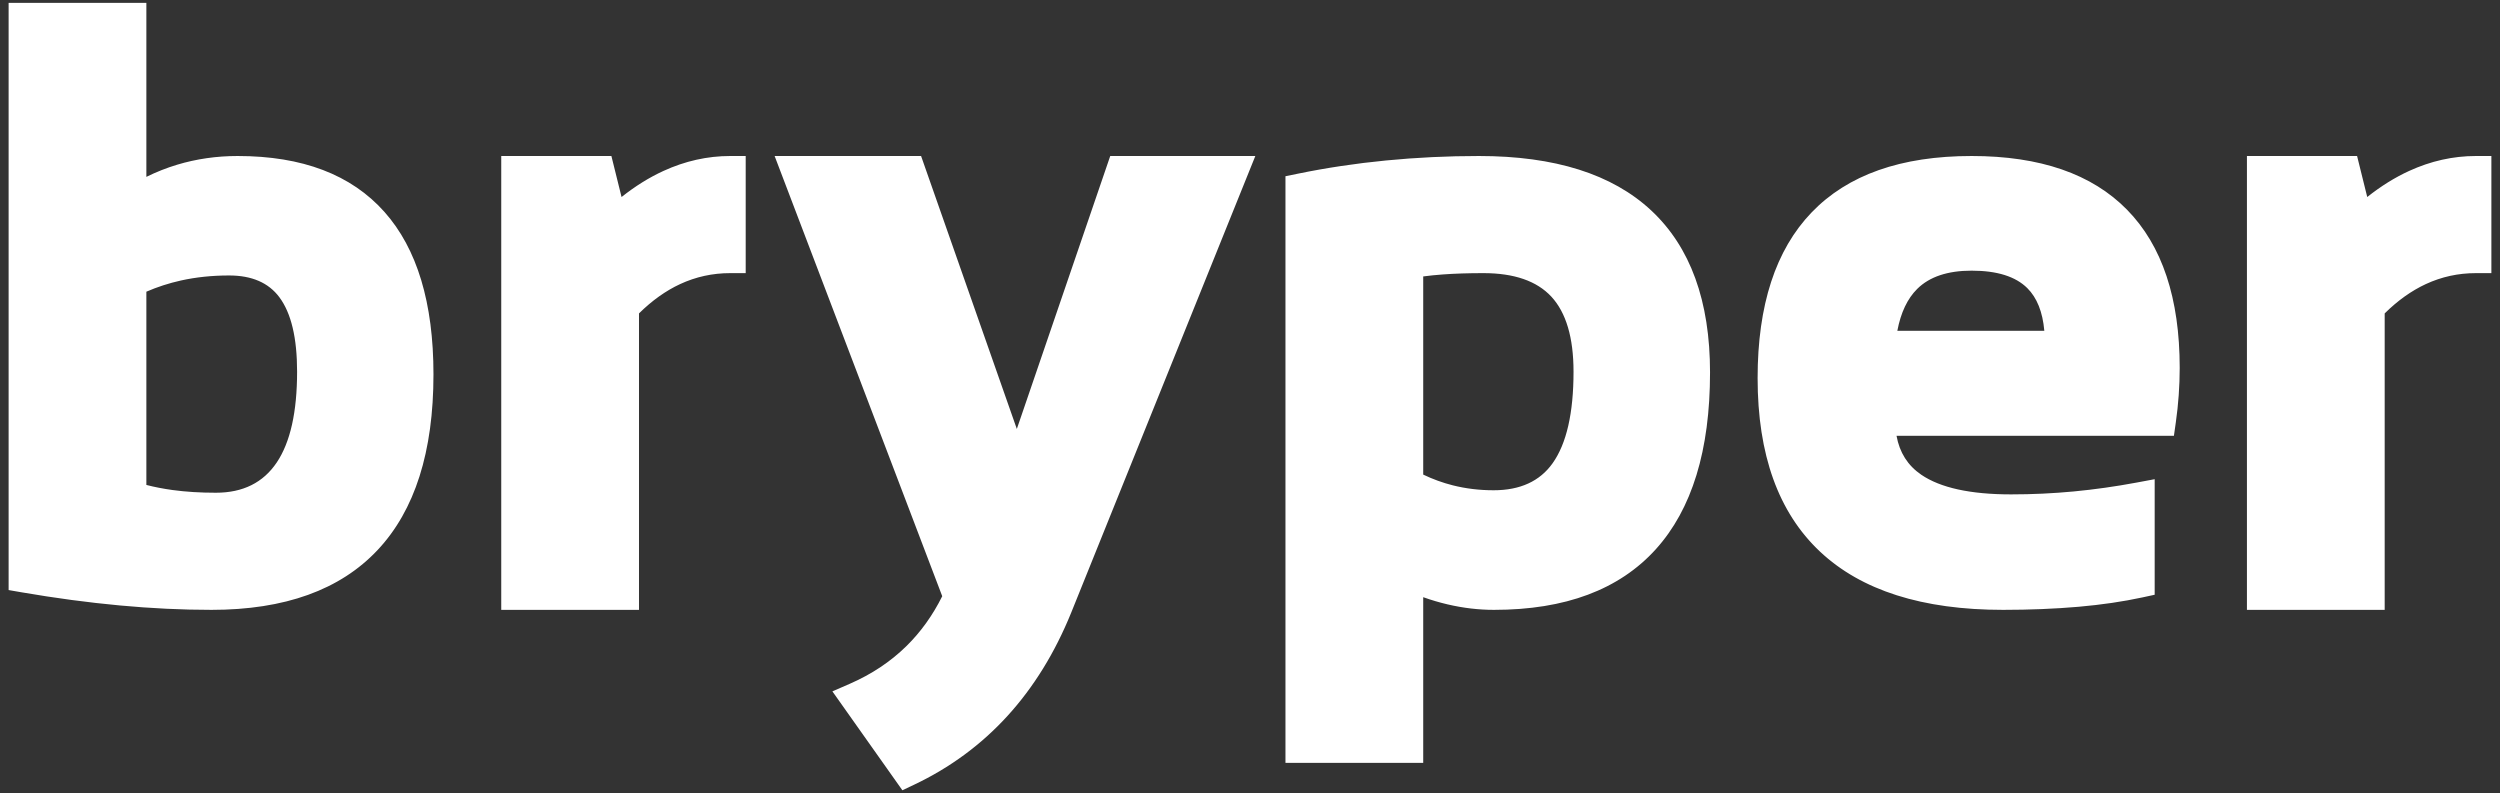 <?xml version="1.0" encoding="UTF-8"?> <svg xmlns="http://www.w3.org/2000/svg" xmlns:xlink="http://www.w3.org/1999/xlink" xmlns:xodm="http://www.corel.com/coreldraw/odm/2003" xml:space="preserve" width="122.767mm" height="38.947mm" version="1.1" style="shape-rendering:geometricPrecision; text-rendering:geometricPrecision; image-rendering:optimizeQuality; fill-rule:evenodd; clip-rule:evenodd" viewBox="0 0 12276.66 3894.66"><rect x="0" y="0" width="12276.66" height="3894.66" fill="#333333" stroke="none"/> <defs> <style type="text/css"> .fil0 {fill:white} </style> </defs> <g id="Camada_x0020_1">  <path class="fil0" d="M718.76 2381.38c40.46,10.44 83.21,18.73 128.15,24.92 65.1,8.91 136.3,13.35 213.23,13.35 265.48,0 398.78,-198.22 398.78,-594.58 0,-165.87 -29.08,-287.92 -87.24,-365.75 -53.05,-71.02 -135.32,-106.6 -246.7,-106.6 -83.61,0 -162.74,8.29 -236.85,24.78 -58.56,13.04 -115.11,31.37 -169.37,54.89l0 948.99zm10315.17 537.54l0 -2152.84 540.9 0 49.87 201.4c66.9,-53.14 135.41,-95.84 205.57,-128.01 106.55,-48.84 215.97,-73.39 328.16,-73.39l75.9 0 0 575.17 -75.9 0c-86.65,0 -168.69,17.93 -245.8,53.68 -70.71,32.8 -138.23,80.88 -202.26,144.14l0 1455.75 -676.44 0 0 -75.9zm-1351.98 -2152.84c336.36,0 590.91,88 763.41,263.99 172.28,175.64 258.44,434.67 258.44,776.81 0,43.42 -1.66,88.09 -4.88,133.83 -3.09,44.14 -7.89,88.81 -14.25,133.8l-9.32 65.5 -1362.15 0c14.83,82.36 55.34,146.12 121.51,191.24 94.37,64.29 241.37,96.51 441.03,96.51 104.58,0 207.14,-4.89 307.51,-14.38 102.47,-9.73 205.21,-24.33 308.13,-43.51l89.52 -16.71 0 567.42 -59.91 13.04c-95.08,20.61 -199.92,36.02 -314.27,46.1 -116.13,10 -239.49,15.1 -370.14,15.1 -396.62,0 -696.38,-95.43 -899.3,-286.22 -204.18,-191.99 -306.25,-475.93 -306.25,-851.76 0,-358.41 88.36,-629.66 265.07,-813.59 177.43,-184.74 439.41,-277.17 785.85,-277.17zm-364.72 858.21l721.74 0c-8.16,-92.48 -36.11,-162.37 -83.74,-209.6 -57.58,-57.04 -148.71,-85.58 -273.28,-85.58 -117.79,0 -206.91,29.89 -267.13,89.57 -48.08,47.63 -80.65,116.23 -97.59,205.61zm-2328.3 706.28c47.18,22.63 95.7,40.24 145.57,52.83 63.9,16.09 130.57,24.11 199.88,24.11 130.39,0 227.04,-44.18 289.85,-132.54 68.56,-96.33 102.83,-246.35 102.83,-449.9 0,-167.08 -36.38,-289.94 -109.01,-368.44 -71.46,-76.84 -182.67,-115.38 -333.63,-115.38 -73.57,0 -140.06,2.11 -199.11,6.46 -34.28,2.5 -66.41,5.78 -96.38,9.81l0 973.05zm-615.64 -1477.61c140.07,-28.81 284.57,-50.55 433.23,-64.97 150.01,-14.61 302.22,-21.91 456.26,-21.91 372.48,0 654.44,89.07 845.54,267.18 192.67,179.58 289.09,444.92 289.09,795.89 0,382.28 -88.85,671.69 -266.24,867.94 -179.45,198.44 -444.48,297.73 -794.77,297.73 -75.36,0 -151.36,-9 -227.88,-26.92 -39.79,-9.32 -79.67,-21.11 -119.59,-35.31l0 813.72 -676.44 0 0 -2880.85 60.8 -12.5zm-2459.36 -86.88l609.18 0 470.2 1340.33 458.68 -1340.33 712.51 0 -904.19 2242.41c-80.02,197.15 -184.38,366.2 -312.88,507.12 -128.86,141.36 -281.92,254.14 -459,338.06l-57.17 27.06 -343.66 -485.7 85.09 -37.05c107.44,-46.82 200.06,-108.48 277.66,-184.51 70.79,-69.36 129.76,-151.45 176.63,-245.72l-823.09 -2161.67 110.04 0zm-1452.48 2152.84l0 -2152.84 540.9 0 49.87 201.4c66.9,-53.14 135.4,-95.84 205.57,-128.01 106.55,-48.84 215.97,-73.39 328.16,-73.39l75.9 0 0 575.17 -75.9 0c-86.65,0 -168.69,17.93 -245.81,53.68 -70.7,32.8 -138.22,80.88 -202.25,144.14l0 1455.75 -676.44 0 0 -75.9zm-2343.22 -2905l600.53 0 0 854.67c48.93,-24.19 99.29,-44.13 151,-59.72 94.59,-28.5 193.7,-42.79 297.06,-42.79 317.99,0 558.42,91.58 721.16,274.66 160.45,180.52 240.65,446.54 240.65,797.86 0,380.05 -91.36,667.43 -274.17,862.21 -183.97,195.98 -455.99,294.01 -815.92,294.01 -288.68,0 -599.55,-28.81 -933.04,-86.29l-63.17 -10.93 0 -2883.68 75.9 0z"></path> </g> </svg> 